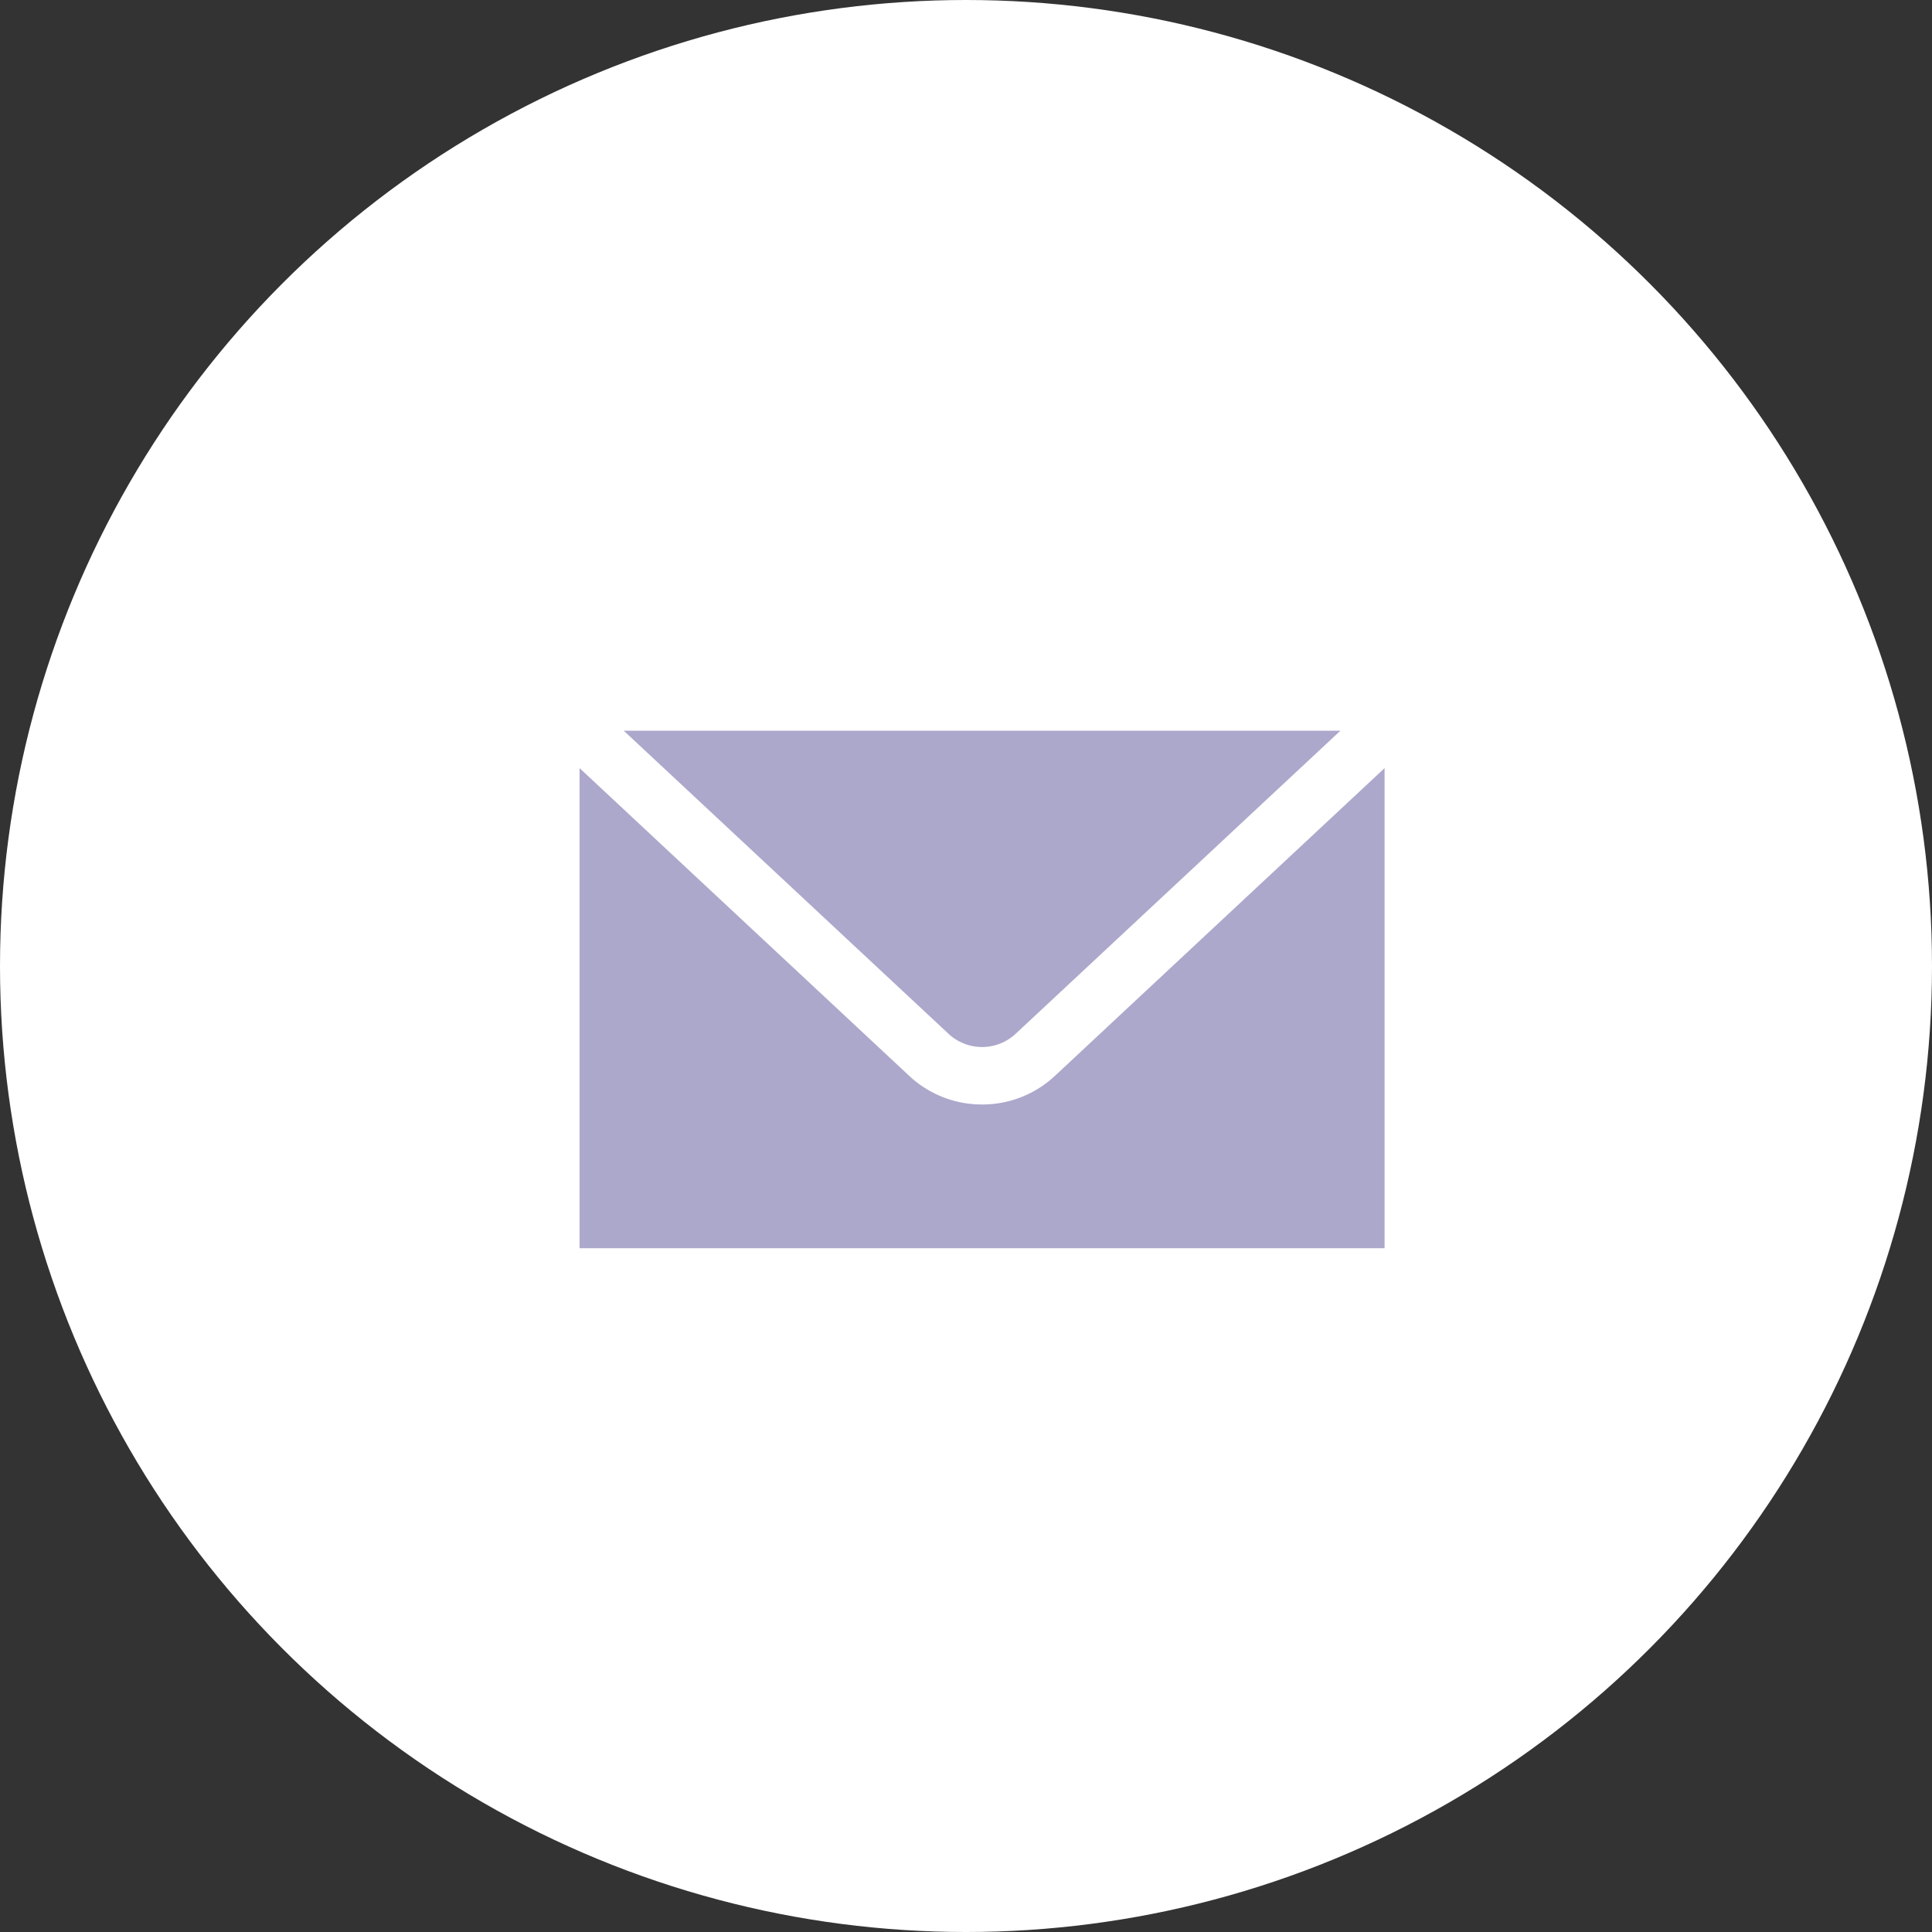 <svg xmlns="http://www.w3.org/2000/svg" width="84" height="84" viewBox="0 0 84 84"><rect x="0" y="0" width="84" height="84" fill="#333333" stroke="none"/><g transform="translate(-238 -1195)"><circle cx="42" cy="42" r="42" transform="translate(238 1195)" fill="#fff"/><path d="M-113.079,6l14.124,13.181a2.14,2.14,0,0,0,2.91,0L-81.921,6ZM-115,7.626V28.5h35V7.626L-94.338,21.01A4.62,4.62,0,0,1-97.5,22.25a4.62,4.62,0,0,1-3.162-1.24Z" transform="translate(378.199 1220.771)" fill="#aca8cb"/></g></svg>